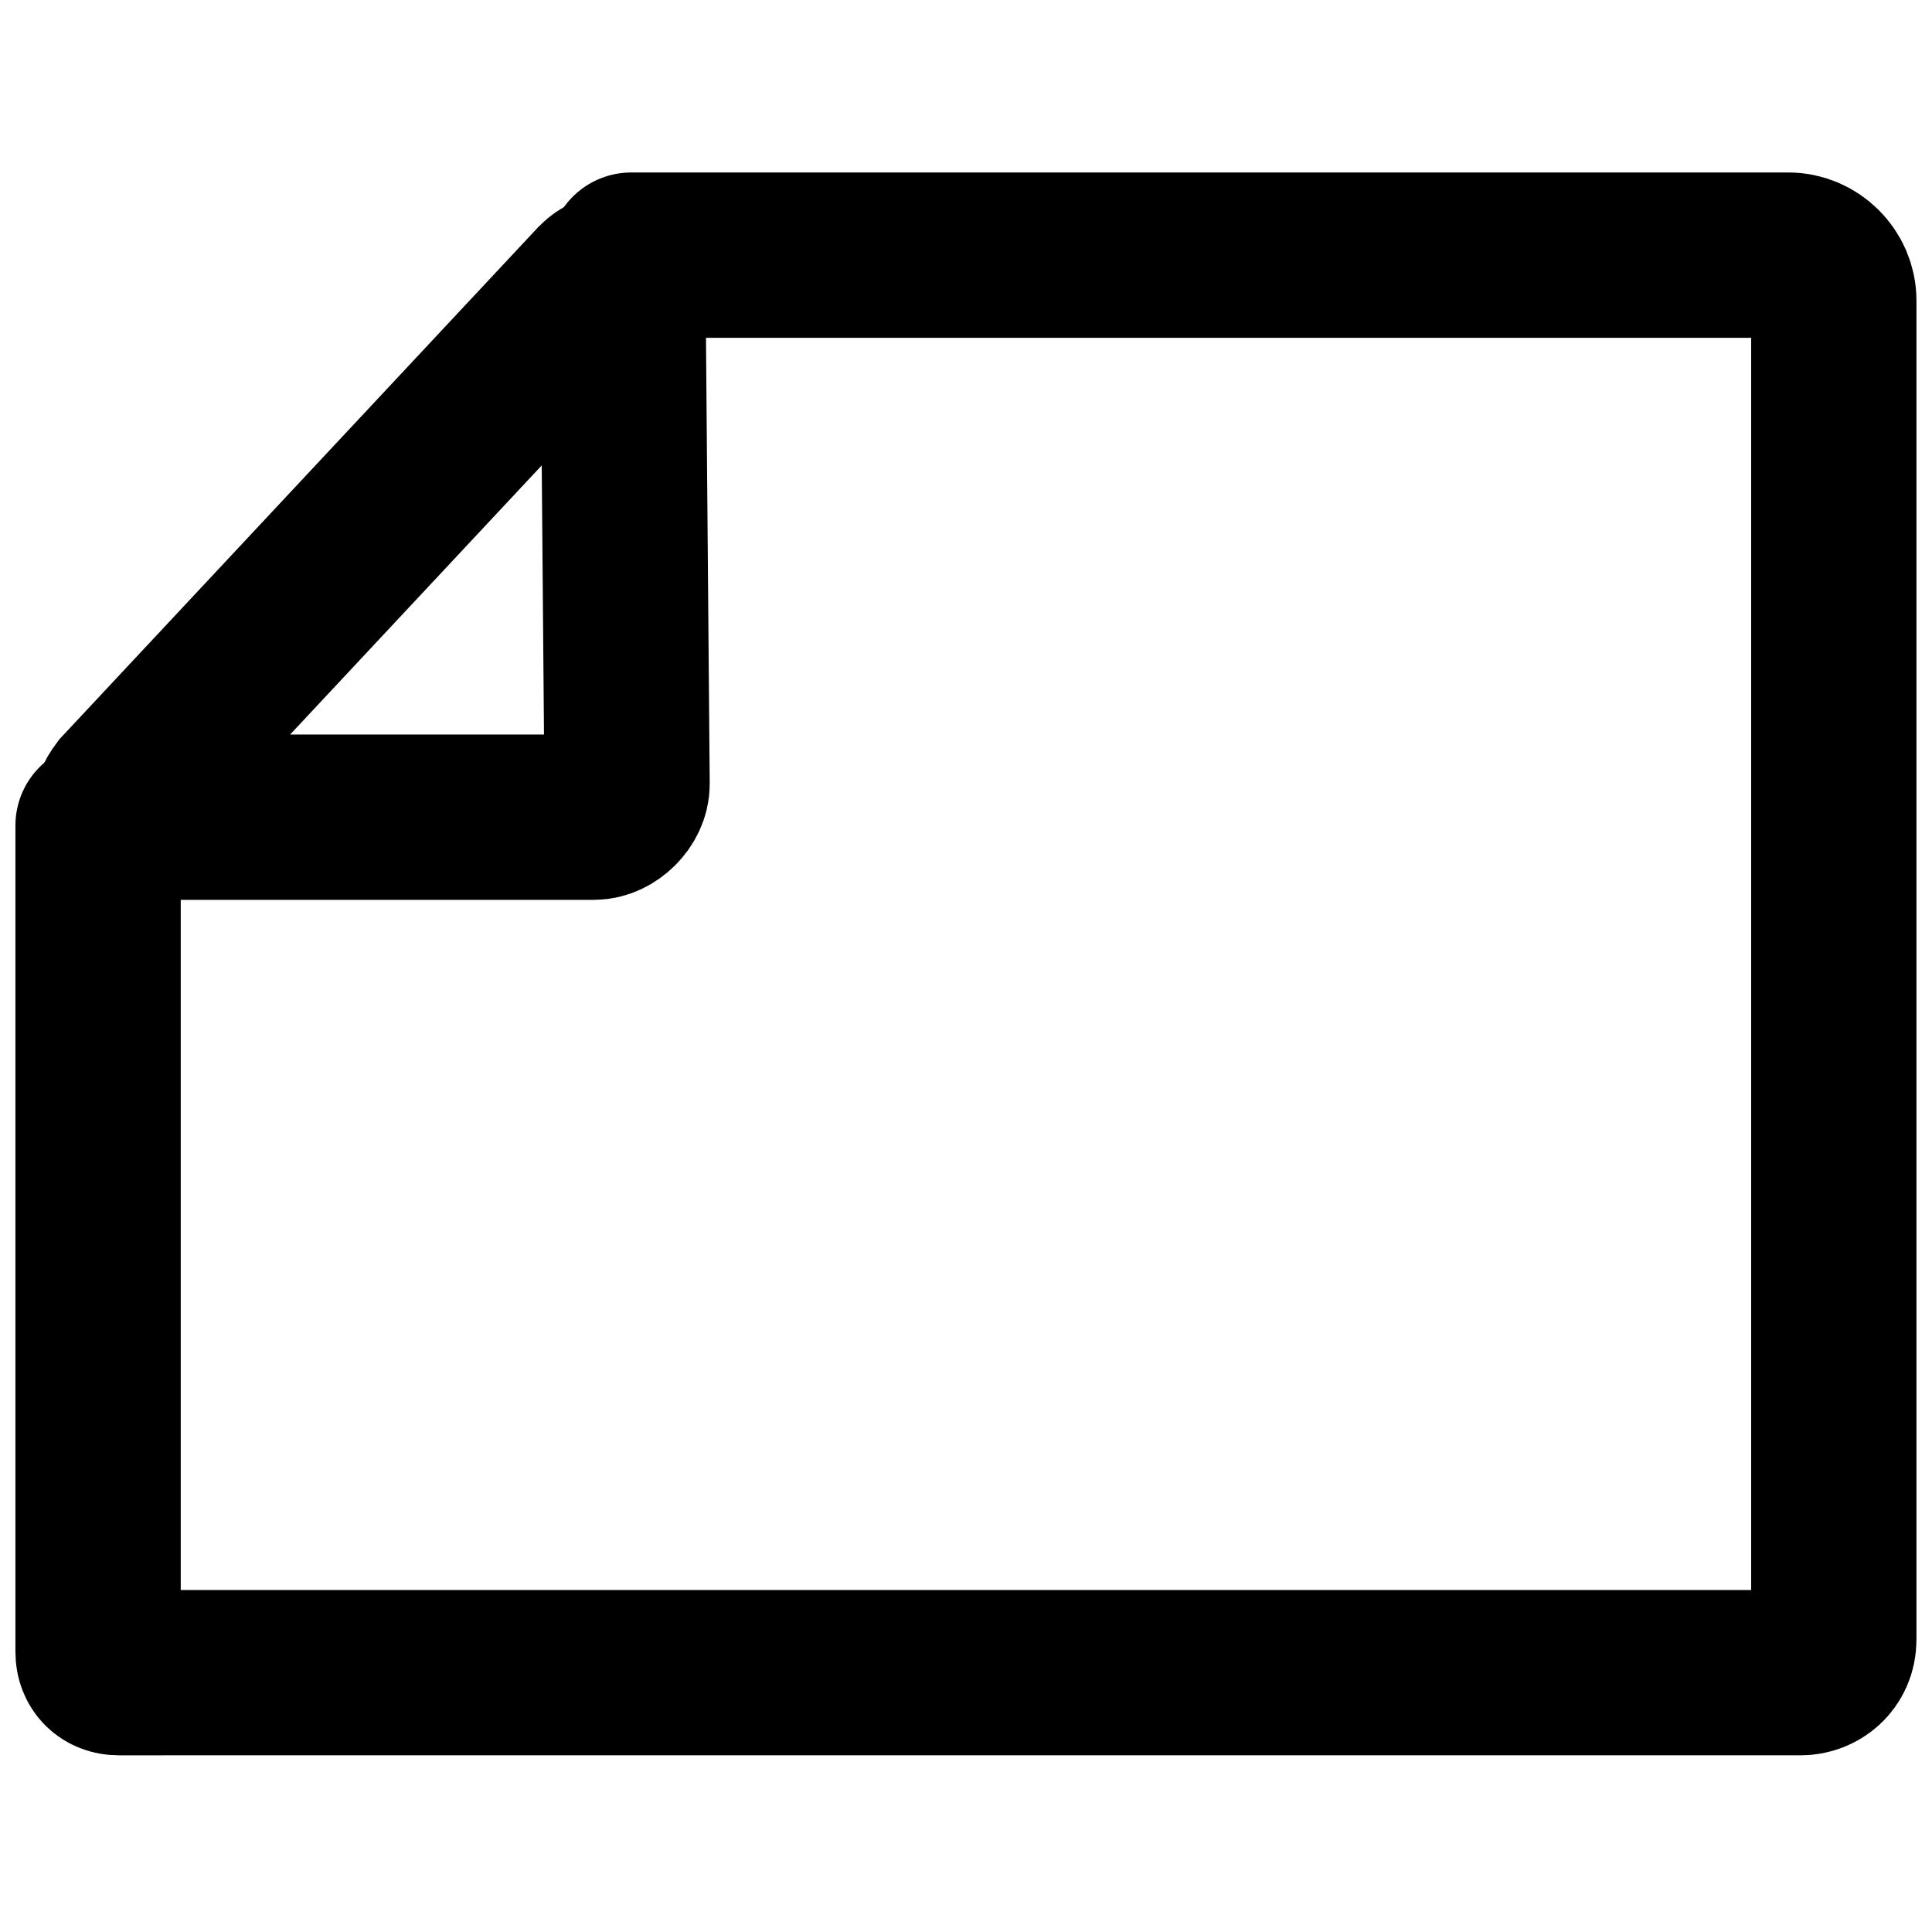 <?xml version="1.0" encoding="UTF-8"?>
<!-- Uploaded to: ICON Repo, www.svgrepo.com, Generator: ICON Repo Mixer Tools -->
<svg width="800px" height="800px" version="1.1" viewBox="144 144 512 512" xmlns="http://www.w3.org/2000/svg">
 <defs>
  <clipPath id="a">
   <path d="m148.09 148.09h503.81v503.81h-503.81z"/>
  </clipPath>
 </defs>
 <g clip-path="url(#a)" fill="none" stroke="#000000" stroke-linecap="round" stroke-miterlimit="10" stroke-width="4">
  <path transform="matrix(10.952 0 0 10.952 148.09 189.71)" d="m14.9 2h28c0.6 0 1.1 0.5 1.1 1.1v32.4c0 0.5-0.4 0.8-0.8 0.8l-40.7 3.57e-4c-0.3 0-0.5-0.2-0.5-0.5v-20"/>
  <path transform="matrix(10.952 0 0 10.952 148.09 189.71)" d="m2.9 15.6c-0.5 0-0.6-0.2-0.3-0.6l11.5-12.3c0.3-0.3 0.6-0.2 0.6 0.2l0.1 11.9c0 0.4-0.4 0.8-0.8 0.8h-0.1z"/>
 </g>
</svg>